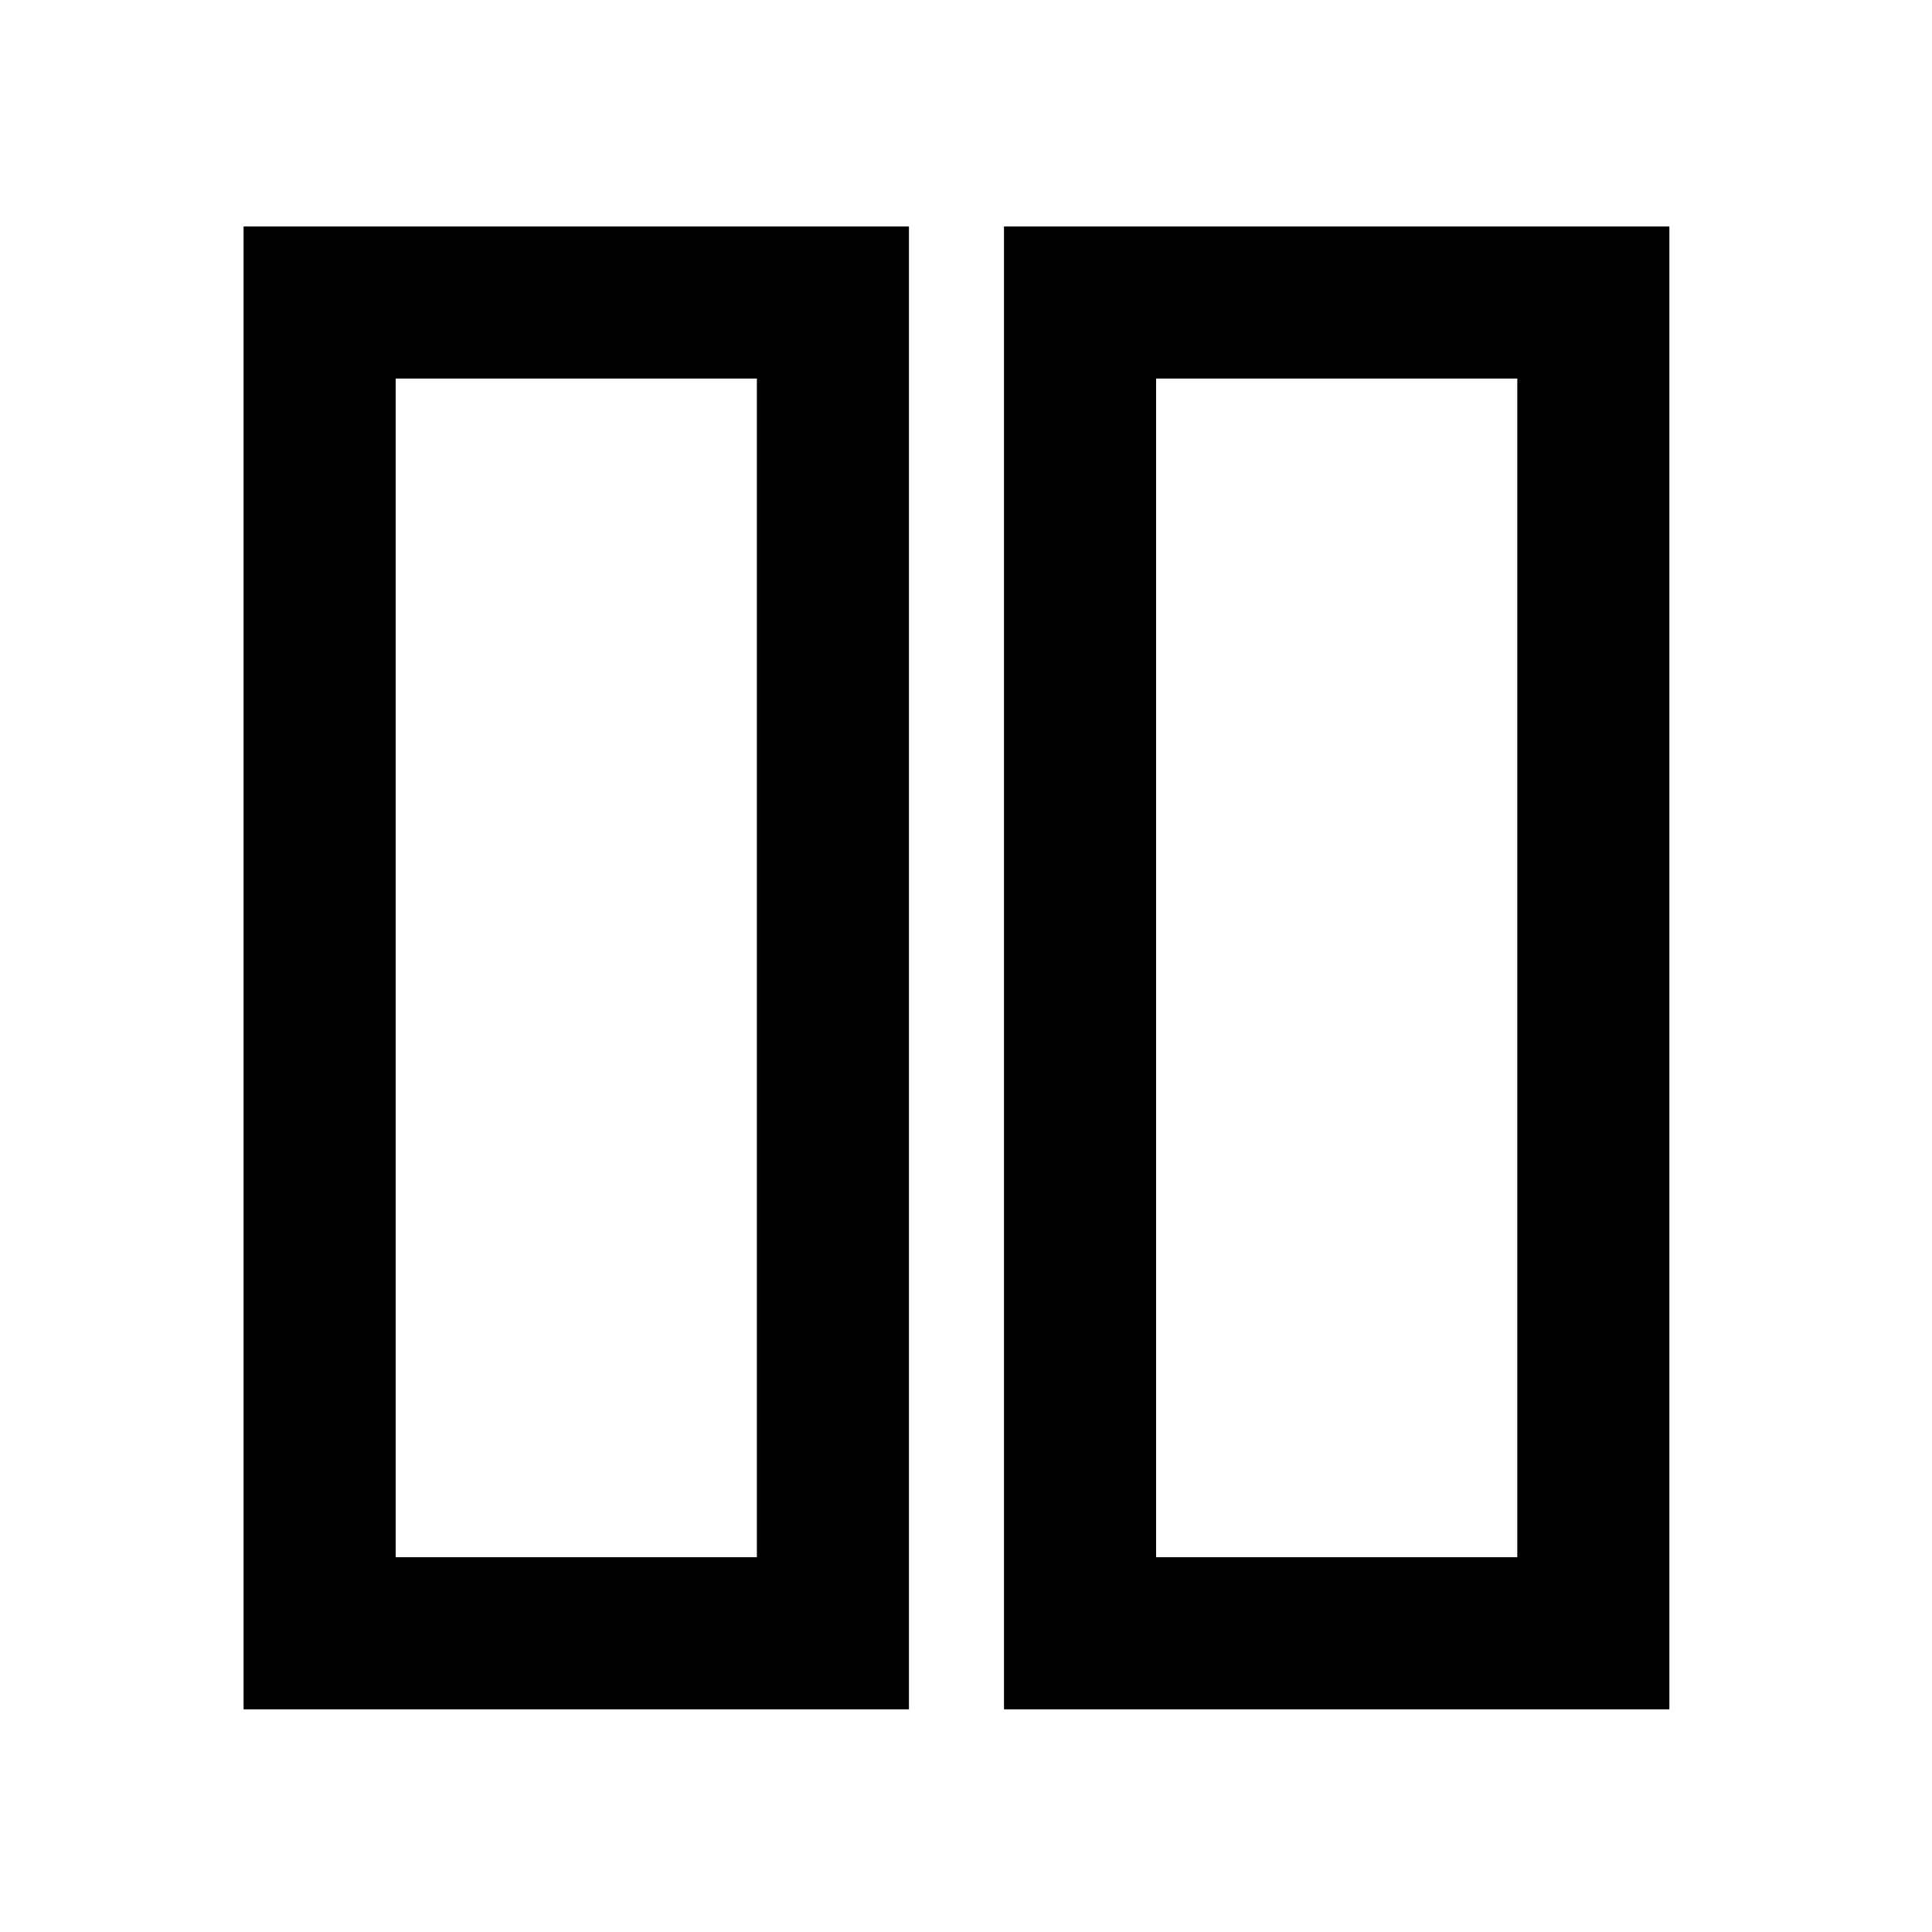 <?xml version="1.0" encoding="UTF-8"?>
<!-- Uploaded to: ICON Repo, www.svgrepo.com, Generator: ICON Repo Mixer Tools -->
<svg fill="#000000" width="800px" height="800px" version="1.1" viewBox="144 144 512 512" xmlns="http://www.w3.org/2000/svg">
 <g>
  <path d="m208.55 596.99h176.33v-392.97h-176.33zm40.305-352.67h95.723v312.36h-95.723z"/>
  <path d="m410.07 596.99h176.33v-392.97h-176.33zm40.305-352.67h95.723v312.36h-95.723z"/>
 </g>
</svg>